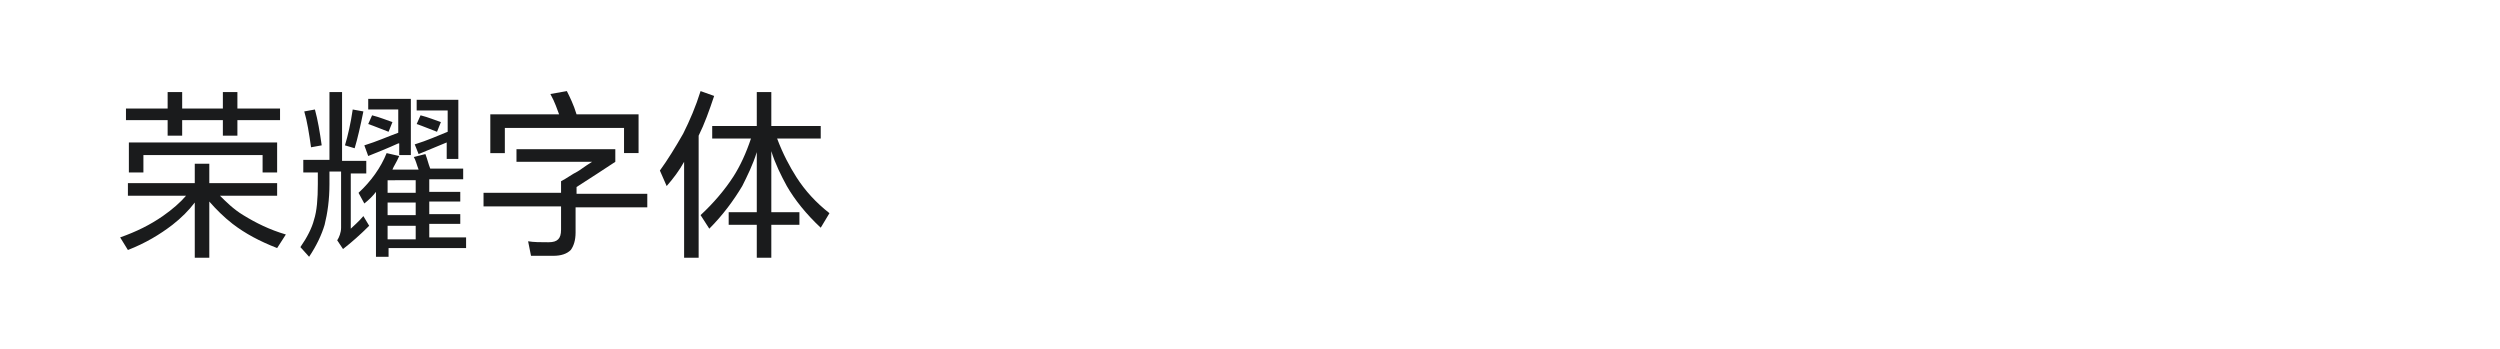 <?xml version="1.0" encoding="utf-8"?>
<!-- Generator: Adobe Illustrator 23.0.4, SVG Export Plug-In . SVG Version: 6.00 Build 0)  -->
<svg version="1.1" id="图层_1" xmlns="http://www.w3.org/2000/svg" xmlns:xlink="http://www.w3.org/1999/xlink" x="0px" y="0px"
	 width="258px" height="36px" viewBox="0 0 258 36" style="enable-background:new 0 0 258 36;" xml:space="preserve">
<style type="text/css">
	.st0{fill:#1A1B1C;}
</style>
<g>
	<path class="st0" d="M22.6,20.1c0.7,0.7,1.5,1.5,2.5,2.1c1.3,0.8,2.7,1.5,4.4,2l-0.9,1.4c-1.8-0.7-3.3-1.5-4.6-2.5
		c-0.9-0.7-1.7-1.5-2.4-2.3v5.8h-1.5v-5.7c-0.6,0.8-1.4,1.6-2.3,2.3c-1.3,1-2.8,1.9-4.6,2.6l-0.8-1.3c1.7-0.6,3.1-1.3,4.4-2.2
		c1-0.7,1.8-1.4,2.4-2.1h-6v-1.3h6.9v-2h1.5v2h7v1.3H22.6z M24.5,12.4V14H23v-1.6h-4.2V14h-1.5v-1.6H13v-1.2h4.3V9.5h1.5v1.7H23V9.5
		h1.5v1.7h4.4v1.2H24.5z M13.3,14.7h15.3v3.1h-1.5V16H14.8v1.8h-1.5V14.7z"/>
	<path class="st0" d="M36.2,17.8v5.8c0.3-0.3,0.8-0.7,1.3-1.3l0.6,1c-0.9,0.9-1.8,1.7-2.7,2.4l-0.6-0.9c0.2-0.3,0.4-0.8,0.4-1.3
		v-5.8h-1.2V19c0,1.6-0.2,3-0.5,4.2c-0.3,1-0.8,2.1-1.6,3.3l-0.9-1c0.7-1,1.2-2,1.4-2.8c0.3-0.9,0.4-2.2,0.4-3.7v-1.2h-1.5v-1.3h2.7
		V9.5h1.3v7.1h2.5v1.3H36.2z M31.4,11.5l1.1-0.2c0.3,1.1,0.5,2.3,0.7,3.7l-1.1,0.2C31.9,13.8,31.7,12.5,31.4,11.5z M36.4,11.3
		l1.1,0.2c-0.3,1.5-0.6,2.8-0.9,3.8l-1-0.3C35.9,14,36.2,12.7,36.4,11.3z M40.5,17.5h2.7c-0.2-0.5-0.3-1-0.5-1.3l1.2-0.3
		c0.2,0.5,0.3,1,0.5,1.5h3.4v1.1h-3.5v1.3h3.2v1h-3.2v1.3h3.2v1h-3.2v1.4h3.8v1.1h-8v0.9h-1.3v-6.7c-0.3,0.4-0.7,0.8-1.2,1.2
		l-0.6-1.1c1.3-1.2,2.3-2.6,2.9-4.1l1.3,0.3C40.9,16.8,40.6,17.2,40.5,17.5z M41.1,14.8c-1.1,0.5-2.1,0.9-3.1,1.3L37.6,15
		c1.3-0.4,2.4-0.9,3.5-1.3v-2.4H38v-1.1h4.4V16h-1.2V14.8z M38.4,11.9c0.8,0.2,1.5,0.5,2.1,0.7l-0.4,1c-0.8-0.3-1.5-0.6-2.1-0.8
		L38.4,11.9z M42.9,19.9v-1.3H40v1.3H42.9z M42.9,22.2v-1.3H40v1.3H42.9z M42.9,24.7v-1.4H40v1.4H42.9z M46.1,14.7
		c-0.7,0.3-1.7,0.7-2.9,1.2l-0.4-1c1.3-0.4,2.4-0.9,3.4-1.3v-2.2H43v-1.1h4.3v6.1h-1.2V14.7z M43.4,11.9c0.8,0.2,1.5,0.5,2.1,0.7
		l-0.4,1c-0.8-0.3-1.5-0.6-2.1-0.8L43.4,11.9z"/>
	<path class="st0" d="M59.4,21.2V24c0,0.8-0.2,1.4-0.5,1.8c-0.4,0.4-1,0.6-1.8,0.6c-0.7,0-1.5,0-2.3,0c-0.1-0.5-0.2-1-0.3-1.5
		c0.6,0.1,1.3,0.1,2.1,0.1c0.5,0,0.8-0.1,1-0.3c0.2-0.2,0.3-0.5,0.3-1v-2.4h-8v-1.4h8v-1.2c0.6-0.3,1.1-0.7,1.7-1
		c0.2-0.1,0.7-0.5,1.5-1h-7.8v-1.3h10.2v1.3c-1.2,0.8-2.6,1.7-4,2.6v0.7h7.3v1.4H59.4z M59.5,11.8h6.4v4h-1.5v-2.6H52.1v2.6h-1.5v-4
		h7.1c-0.2-0.5-0.4-1.2-0.9-2.1l1.7-0.3C58.8,10,59.2,10.8,59.5,11.8z"/>
	<path class="st0" d="M72.1,14v12.6h-1.5v-9.9c-0.5,0.9-1.1,1.7-1.8,2.5l-0.7-1.6c0.8-1.1,1.6-2.4,2.4-3.8c0.7-1.4,1.3-2.8,1.8-4.4
		l1.4,0.5C73.2,11.4,72.7,12.8,72.1,14z M80.2,14.3c0.6,1.6,1.3,2.9,2,4c0.9,1.4,2,2.6,3.4,3.7l-0.9,1.5c-1.5-1.4-2.7-2.9-3.5-4.3
		c-0.6-1.1-1.2-2.3-1.6-3.6v6.3h2.9v1.3h-2.9v3.4h-1.5v-3.4h-2.9v-1.3h2.9v-6.2c-0.4,1.3-1,2.5-1.5,3.5c-0.9,1.5-2,3-3.4,4.4
		l-0.9-1.4c1.3-1.2,2.5-2.6,3.4-4c0.7-1.1,1.3-2.4,1.8-3.9h-4V13h4.6V9.5h1.5V13h5.1v1.3H80.2z"/>
</g>
</svg>

